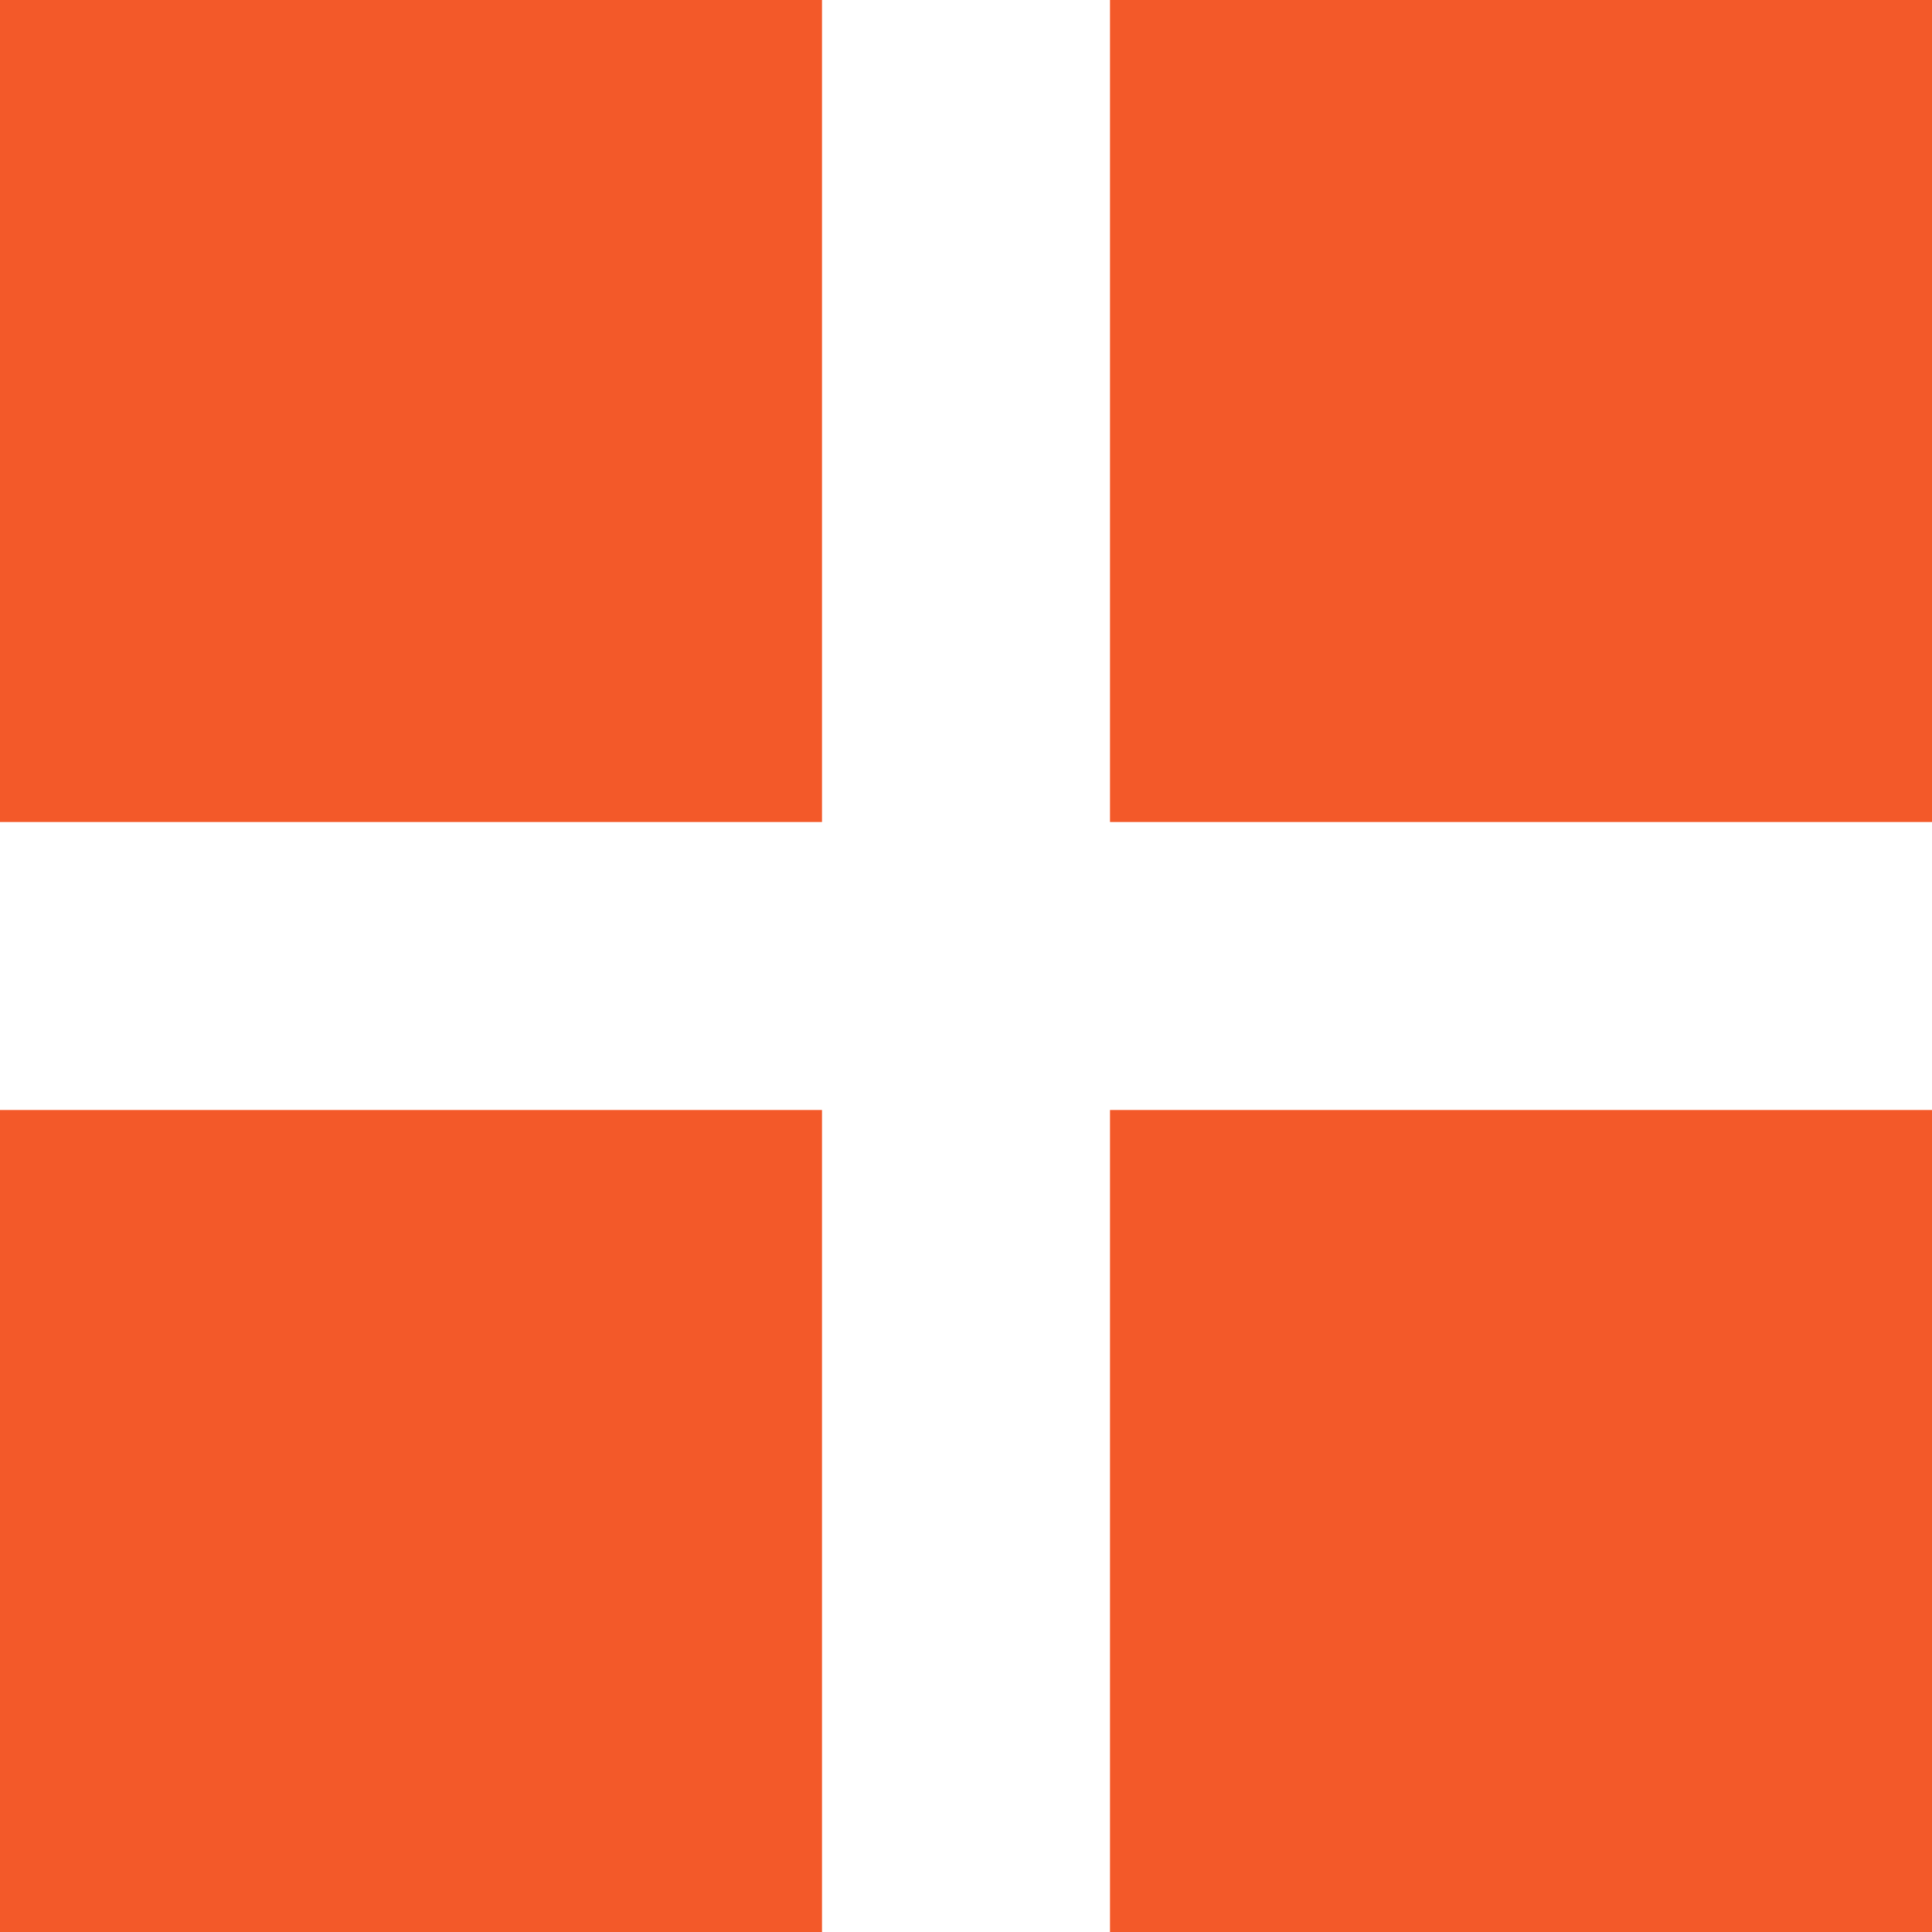 <?xml version="1.0" encoding="utf-8"?>
<!-- Generator: Adobe Illustrator 29.1.0, SVG Export Plug-In . SVG Version: 9.03 Build 55587)  -->
<svg version="1.0" id="Layer_1" xmlns="http://www.w3.org/2000/svg" xmlns:xlink="http://www.w3.org/1999/xlink" x="0px" y="0px"
	 viewBox="0 0 32.2 32.2" style="enable-background:new 0 0 32.2 32.2;" xml:space="preserve">
<style type="text/css">
	.st0{fill:#F35929;}
</style>
<g>
	<g>
		<g>
			<rect class="st0" width="13.7" height="13.7"/>
		</g>
	</g>
	<g>
		<g>
			<rect x="18.5" class="st0" width="13.7" height="13.7"/>
		</g>
	</g>
	<g>
		<g>
			<rect y="18.5" class="st0" width="13.7" height="13.7"/>
		</g>
	</g>
	<g>
		<g>
			<rect x="18.5" y="18.5" class="st0" width="13.7" height="13.7"/>
		</g>
	</g>
</g>
</svg>
